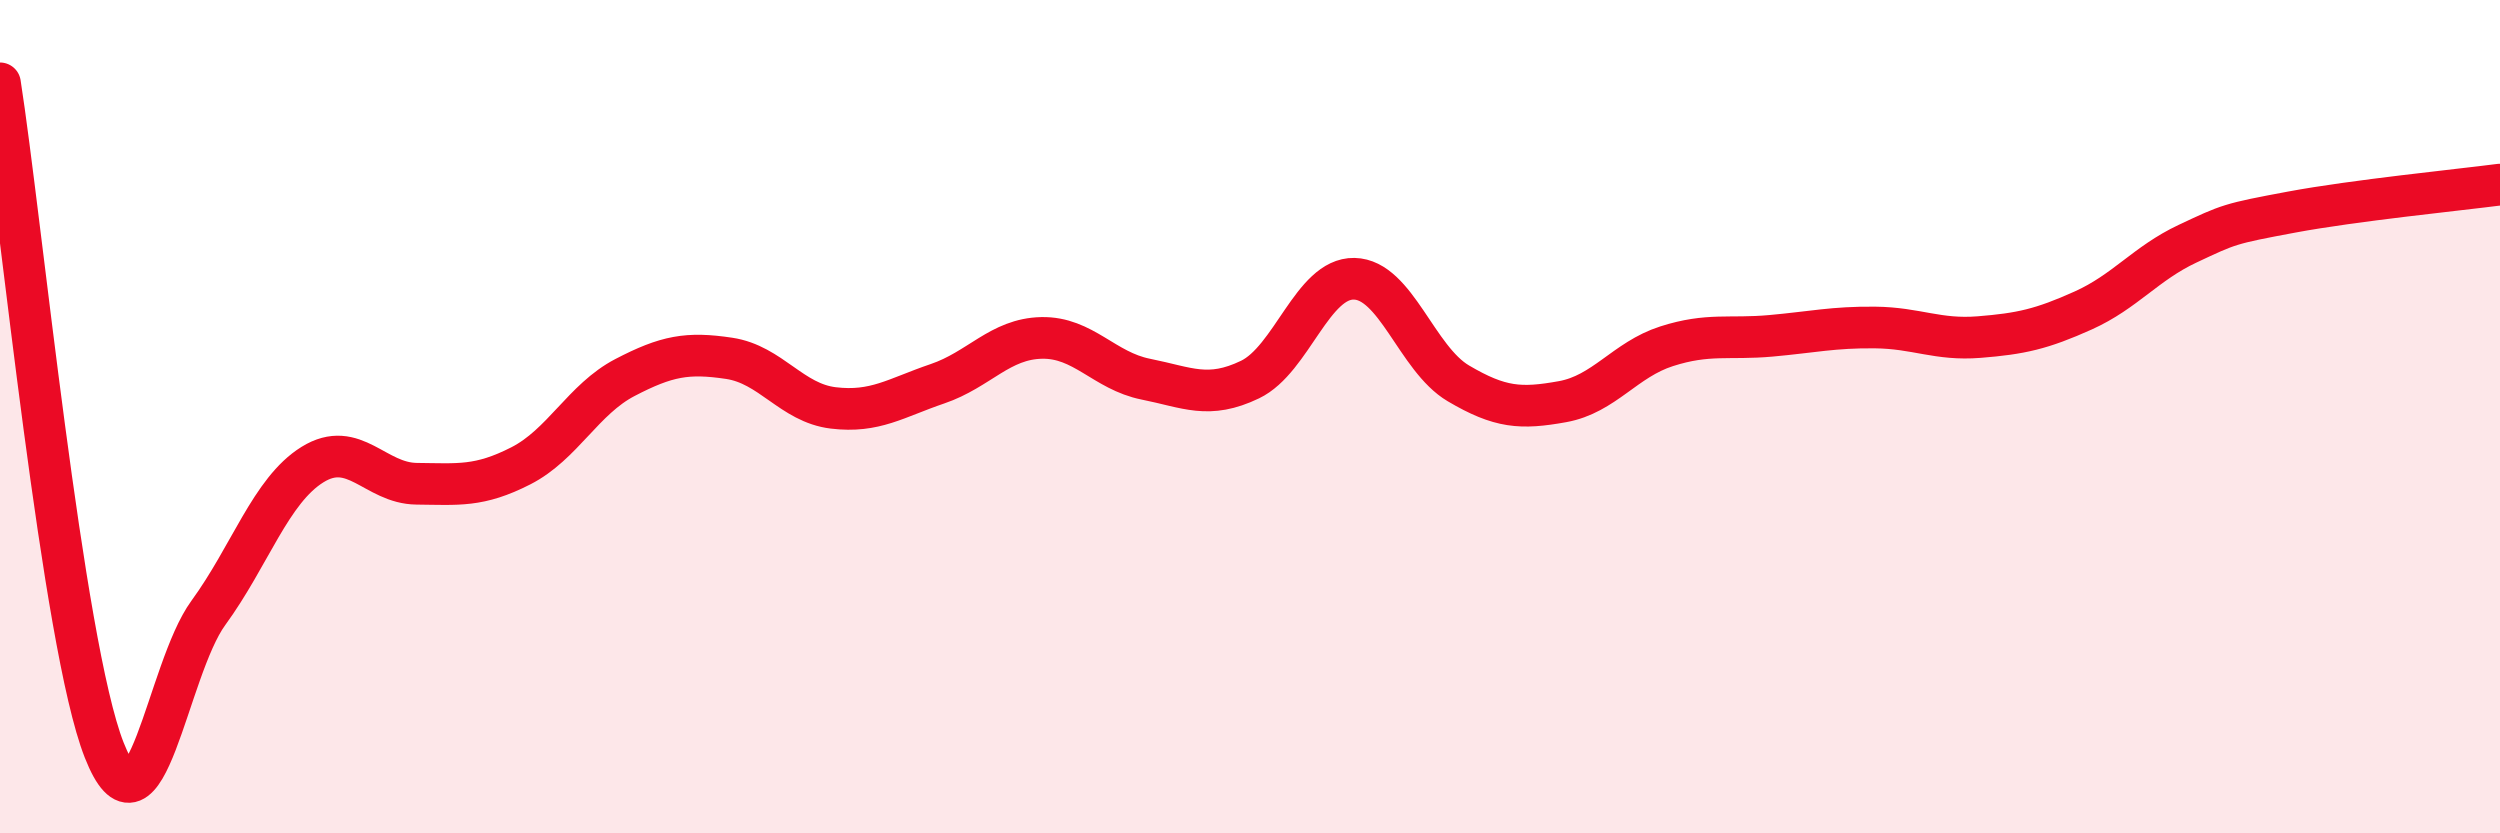 
    <svg width="60" height="20" viewBox="0 0 60 20" xmlns="http://www.w3.org/2000/svg">
      <path
        d="M 0,2 C 0.5,5.2 1.5,15.46 2.5,18 C 3.5,20.54 4,16.08 5,14.71 C 6,13.34 6.5,11.77 7.5,11.15 C 8.5,10.53 9,11.6 10,11.61 C 11,11.62 11.5,11.69 12.5,11.18 C 13.5,10.67 14,9.58 15,9.06 C 16,8.54 16.5,8.45 17.5,8.6 C 18.5,8.75 19,9.67 20,9.79 C 21,9.91 21.5,9.55 22.5,9.21 C 23.5,8.87 24,8.13 25,8.11 C 26,8.09 26.5,8.9 27.5,9.1 C 28.5,9.3 29,9.59 30,9.11 C 31,8.63 31.5,6.67 32.5,6.69 C 33.5,6.71 34,8.61 35,9.2 C 36,9.79 36.5,9.82 37.5,9.64 C 38.5,9.46 39,8.63 40,8.31 C 41,7.99 41.5,8.15 42.5,8.06 C 43.5,7.97 44,7.85 45,7.86 C 46,7.87 46.5,8.17 47.5,8.09 C 48.5,8.01 49,7.9 50,7.45 C 51,7 51.5,6.32 52.5,5.85 C 53.5,5.38 53.5,5.37 55,5.09 C 56.5,4.81 59,4.56 60,4.43L60 20L0 20Z"
        fill="#EB0A25"
        opacity="0.1"
        stroke-linecap="round"
        stroke-linejoin="round"
      />
      <path
        d="M 0,2 C 0.5,5.2 1.5,15.46 2.5,18 C 3.5,20.54 4,16.08 5,14.71 C 6,13.34 6.5,11.77 7.5,11.15 C 8.5,10.53 9,11.6 10,11.61 C 11,11.62 11.5,11.69 12.5,11.18 C 13.5,10.67 14,9.58 15,9.06 C 16,8.54 16.5,8.45 17.5,8.6 C 18.5,8.75 19,9.67 20,9.79 C 21,9.91 21.5,9.55 22.5,9.21 C 23.5,8.87 24,8.13 25,8.11 C 26,8.09 26.5,8.9 27.5,9.1 C 28.5,9.3 29,9.59 30,9.11 C 31,8.63 31.5,6.67 32.5,6.69 C 33.5,6.71 34,8.61 35,9.2 C 36,9.79 36.5,9.82 37.5,9.64 C 38.5,9.46 39,8.63 40,8.31 C 41,7.99 41.5,8.15 42.5,8.06 C 43.5,7.97 44,7.85 45,7.86 C 46,7.87 46.5,8.17 47.5,8.09 C 48.5,8.01 49,7.9 50,7.45 C 51,7 51.5,6.32 52.5,5.85 C 53.5,5.38 53.5,5.37 55,5.09 C 56.5,4.81 59,4.56 60,4.43"
        stroke="#EB0A25"
        stroke-width="1"
        fill="none"
        stroke-linecap="round"
        stroke-linejoin="round"
      />
    </svg>
  